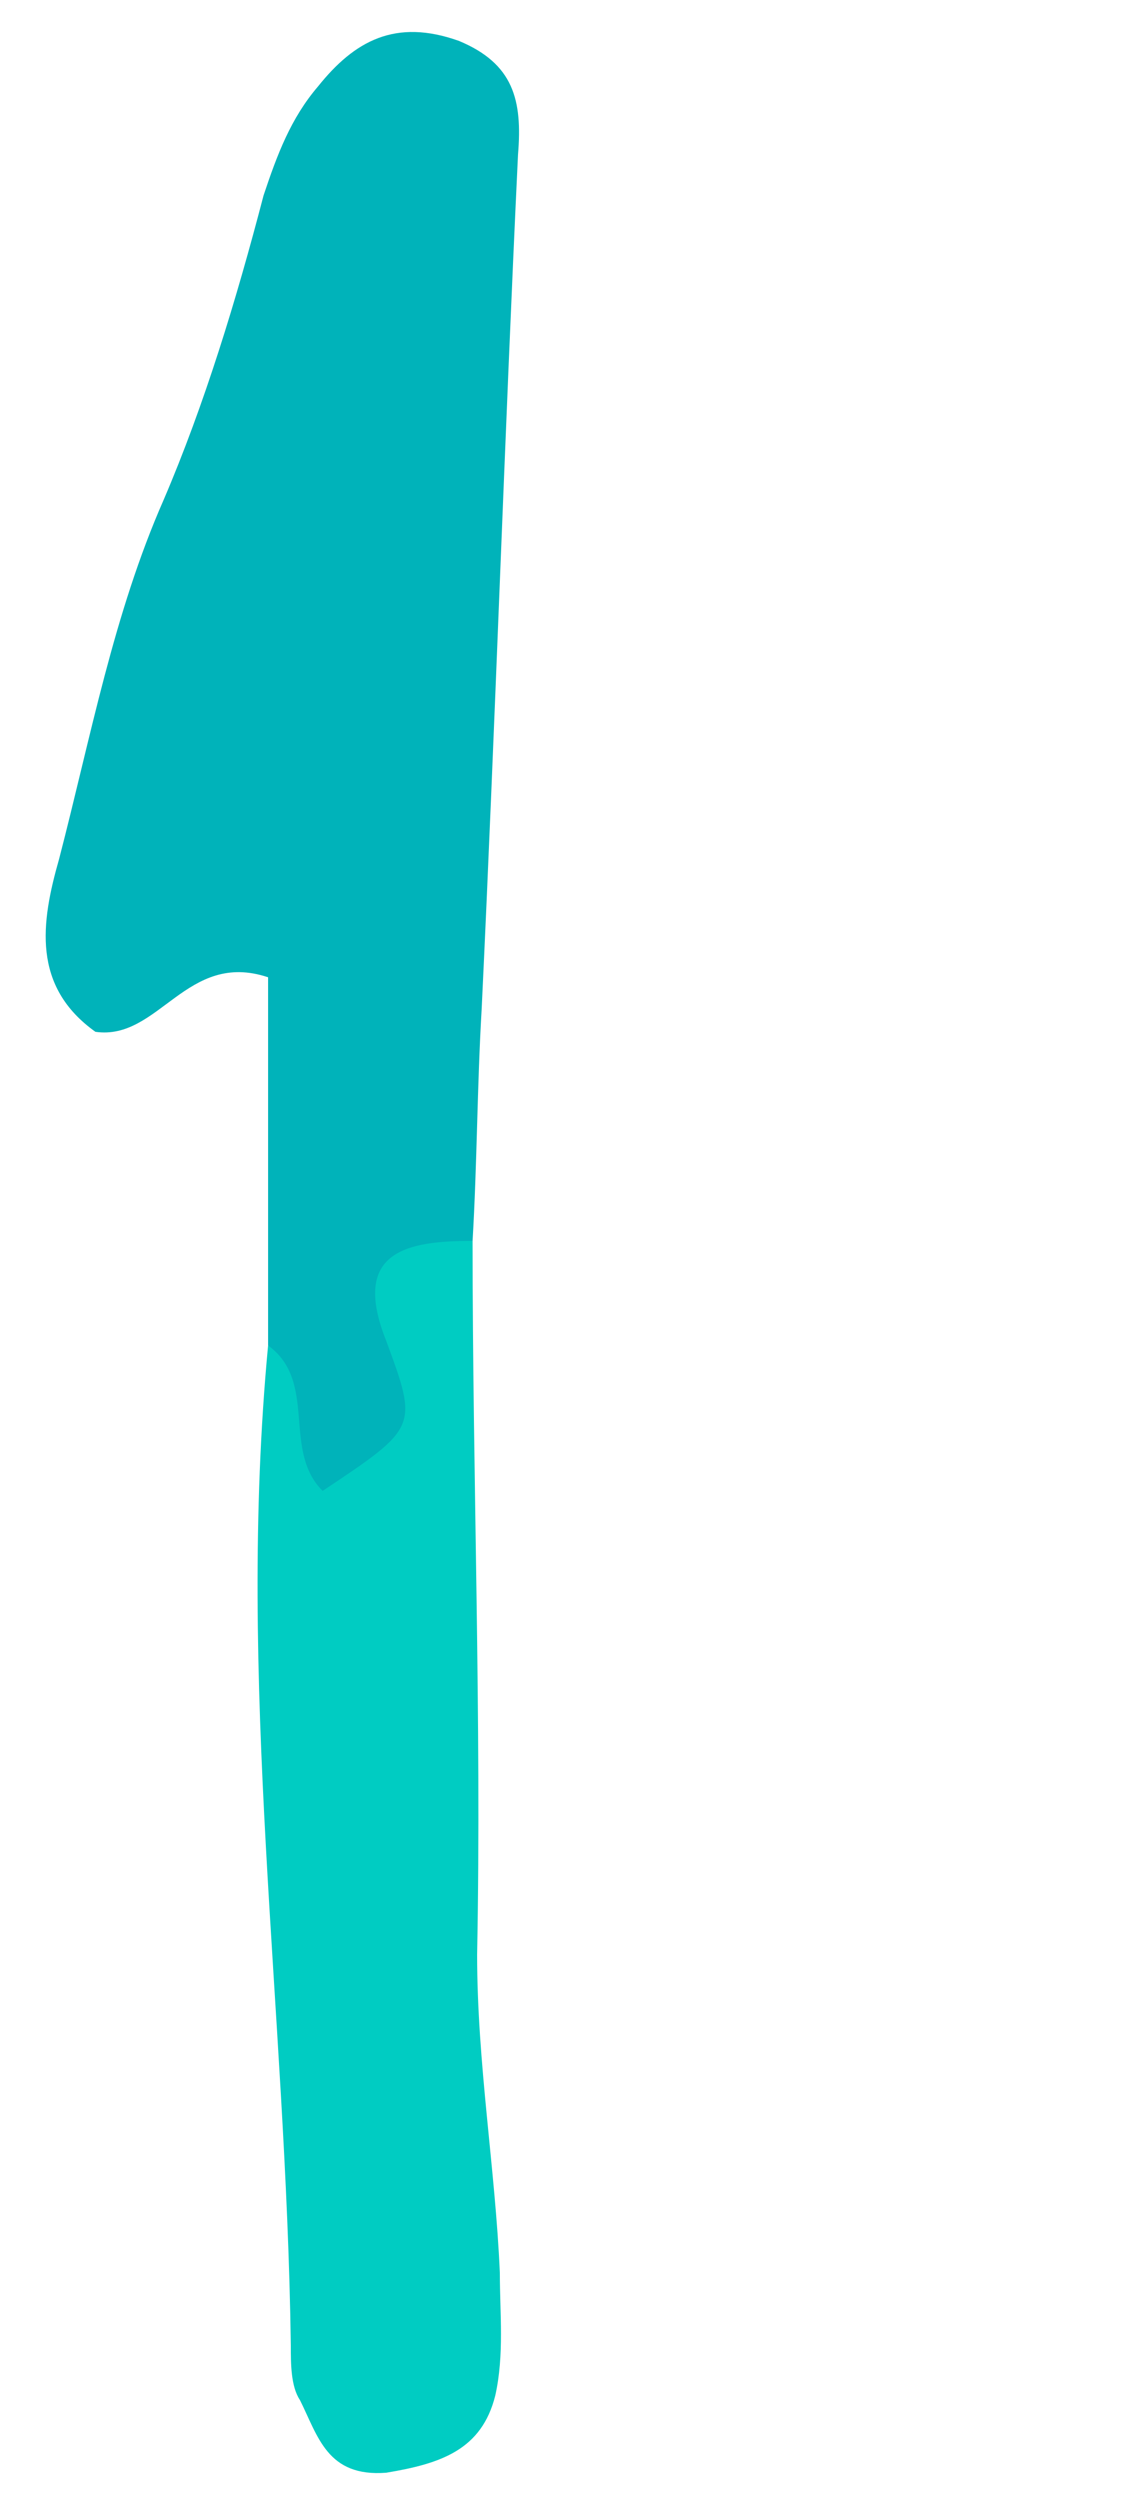 <?xml version="1.0" encoding="utf-8"?>
<!-- Generator: Adobe Illustrator 28.7.3, SVG Export Plug-In . SVG Version: 9.03 Build 54978)  -->
<svg version="1.1" id="レイヤー_1" xmlns="http://www.w3.org/2000/svg" xmlns:xlink="http://www.w3.org/1999/xlink" x="0px"
	 y="0px" viewBox="0 0 25 55" style="enable-background:new 0 0 25 55;" xml:space="preserve">
<style type="text/css">
	.st0{fill-rule:evenodd;clip-rule:evenodd;fill:#00B3BA;}
	.st1{fill-rule:evenodd;clip-rule:evenodd;fill:#00CCC2;}
</style>
<g>
	<path class="st0" d="M5.9,29.6c0-2.7,0-5.5,0-8.1c-1.8-0.6-2.4,1.4-3.8,1.2c-1.4-1-1.2-2.4-0.8-3.8C2,16.2,2.5,13.5,3.6,11
		c0.9-2.1,1.6-4.4,2.2-6.7C6.1,3.4,6.4,2.6,7,1.9c0.8-1,1.7-1.5,3.1-1c1.2,0.5,1.4,1.3,1.3,2.5c-0.3,6.3-0.5,12.5-0.8,18.8
		c-0.1,1.7-0.1,3.4-0.2,5.1C9.6,28,9.2,28.8,9.7,30c0.9,2-0.6,3.2-1.9,3.5C6,33.8,6.2,32,6.2,30.7C6.2,30.3,6.1,29.9,5.9,29.6z"/>
	<path class="st1" d="M5.9,29.6c1.1,0.8,0.3,2.3,1.2,3.2c2.1-1.4,2.1-1.4,1.4-3.3c-0.8-2,0.5-2.2,1.9-2.2c0,5.2,0.2,10.5,0.1,15.7
		c0,2.4,0.4,4.7,0.5,7c0,0.9,0.1,1.8-0.1,2.7c-0.3,1.2-1.2,1.5-2.4,1.7c-1.3,0.1-1.5-0.8-1.9-1.6c-0.2-0.3-0.2-0.8-0.2-1.2
		C6.3,44.2,5.2,37,5.9,29.6z"/>
</g>
</svg>
